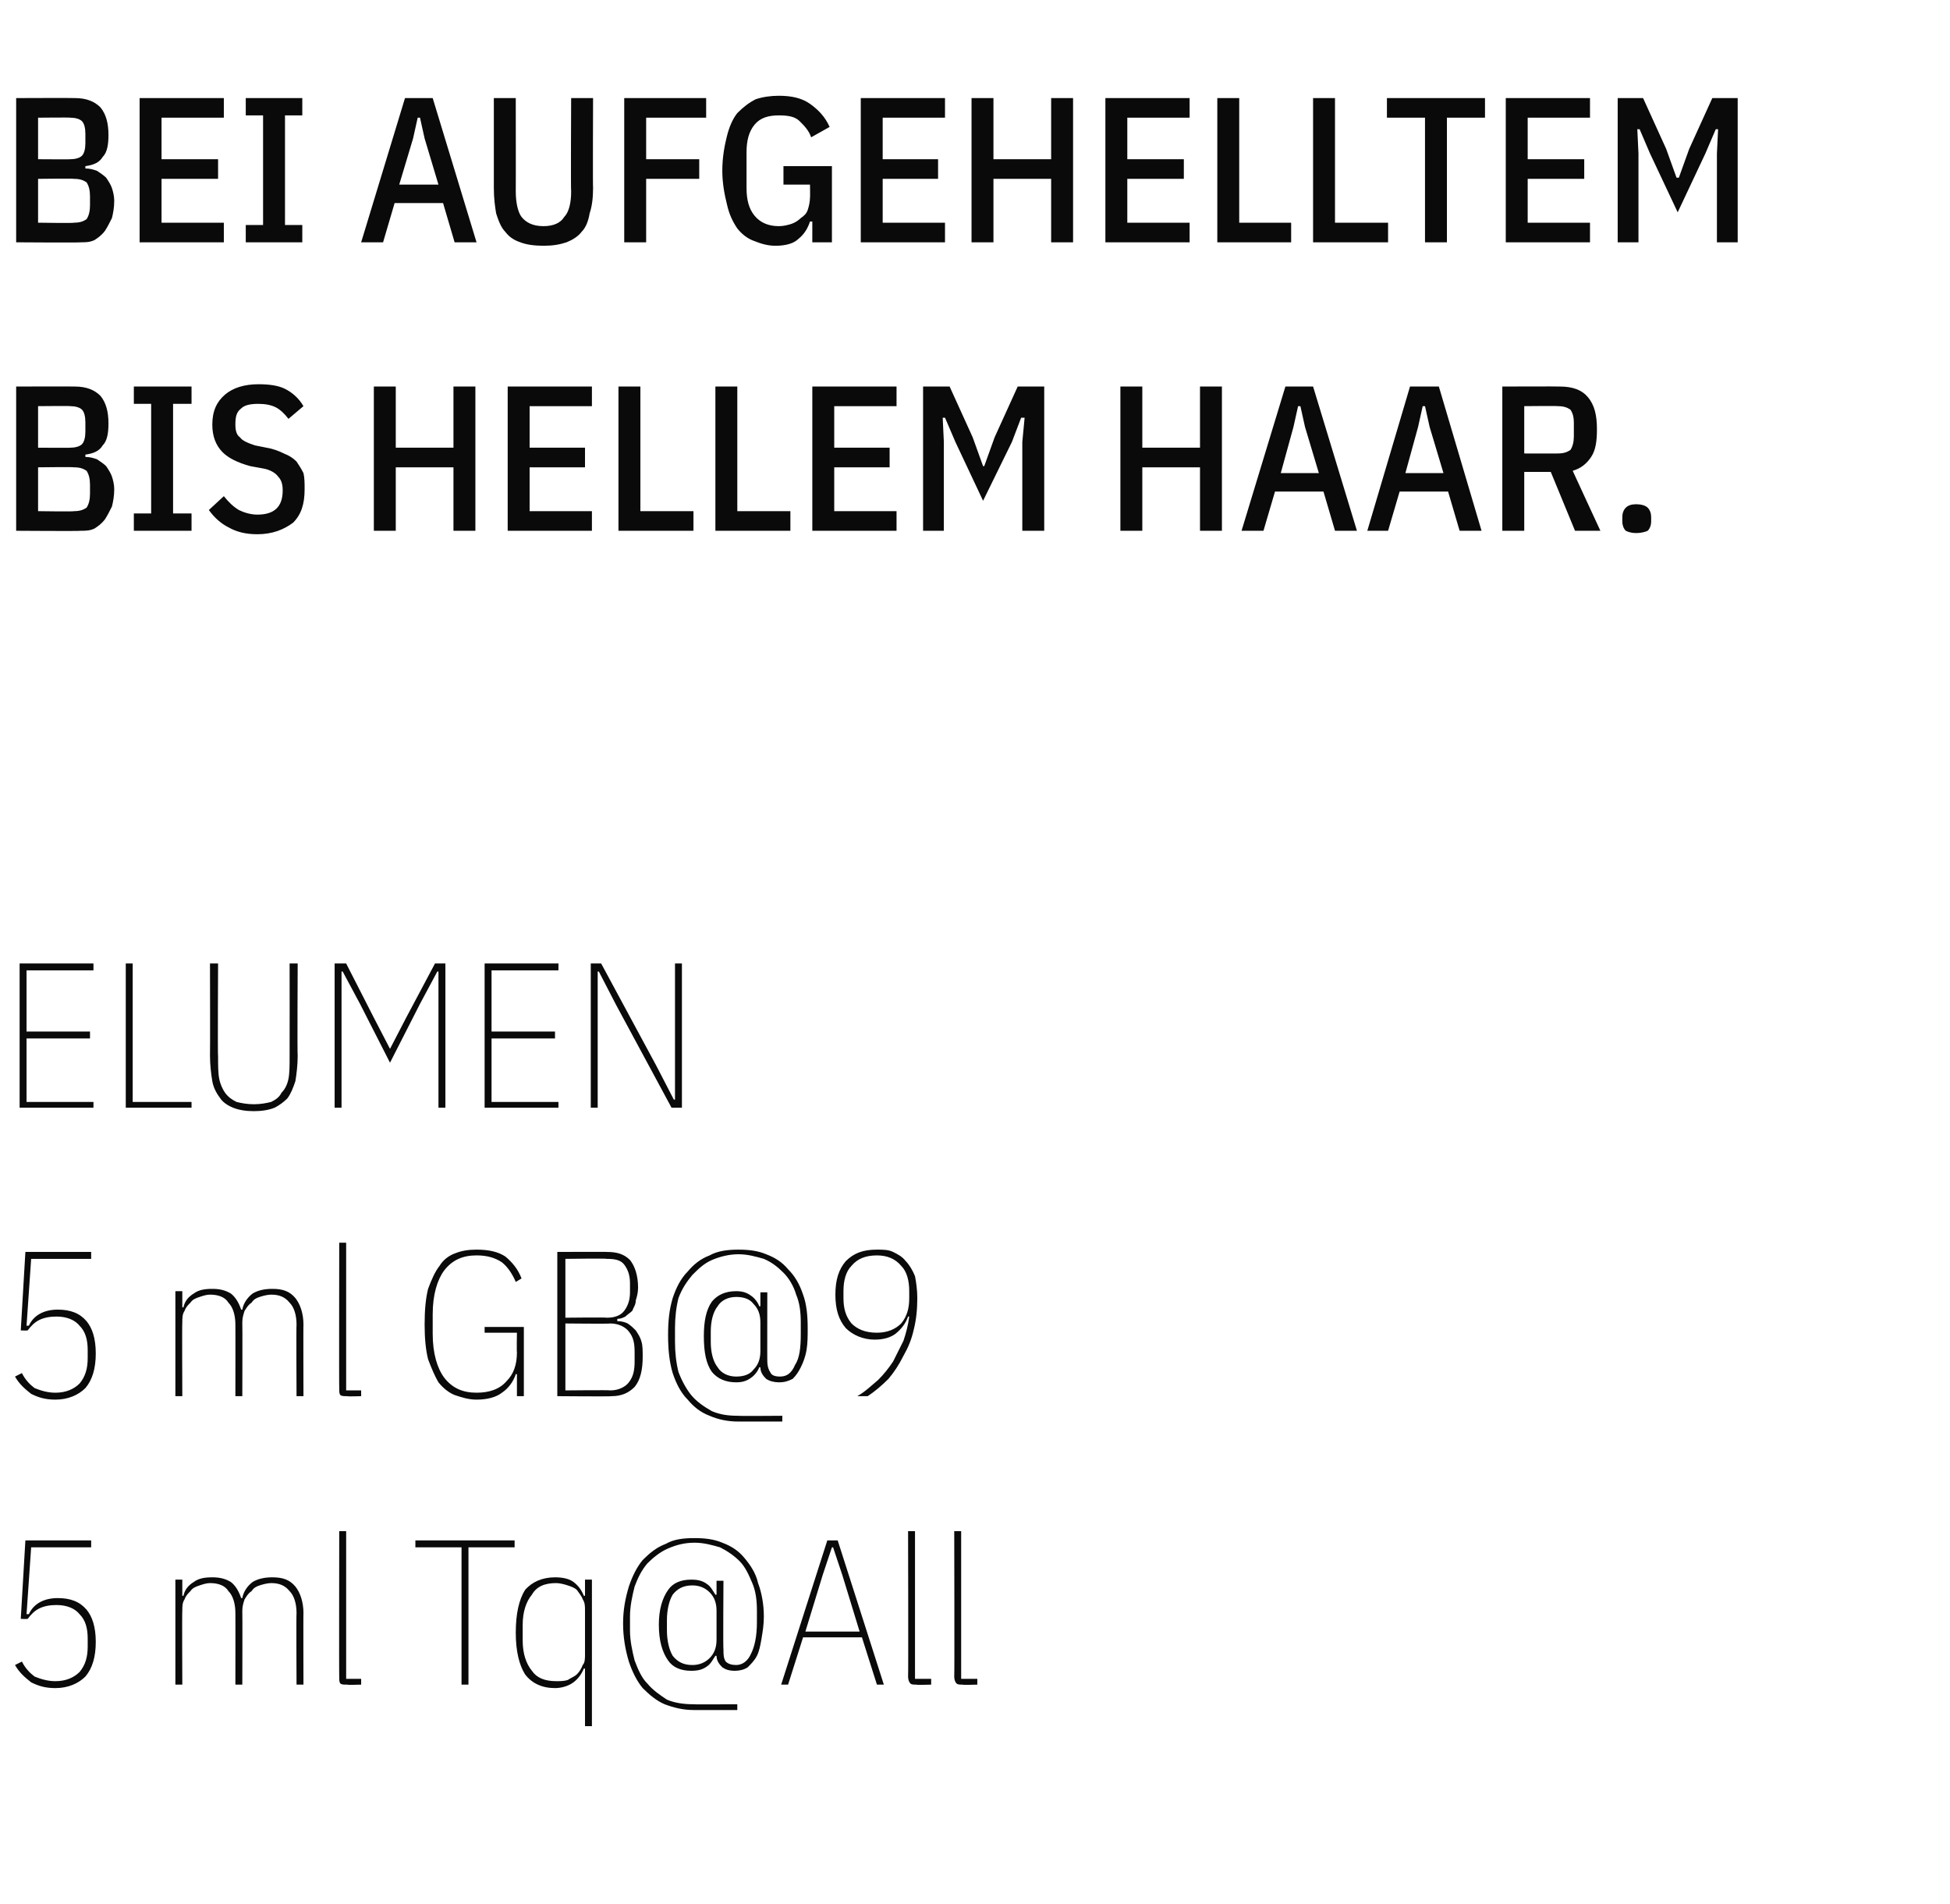 <?xml version="1.0" standalone="no"?><!DOCTYPE svg PUBLIC "-//W3C//DTD SVG 1.1//EN" "http://www.w3.org/Graphics/SVG/1.1/DTD/svg11.dtd"><svg xmlns="http://www.w3.org/2000/svg" version="1.1" width="169px" height="165px" viewBox="0 -7 169 165" style="top:-7px"><desc>Bei aufgehelltem bis hellem Haar. ELUMEN 5 ml GB@9 5 ml Tq@All</desc><defs/><g id="Polygon304838"><path d="m7.9 127.1l-5.2 0l-.4 5.8c0 0 .17-.03.2 0c.4-.9 1.3-1.4 2.5-1.4c1.1 0 1.9.3 2.5 1c.5.6.8 1.5.8 2.8c0 1.3-.3 2.3-.9 3c-.6.6-1.5 1-2.6 1c-.9 0-1.5-.2-2.1-.5c-.5-.4-1-.8-1.4-1.5c0 0 .6-.3.6-.3c.3.6.7 1 1.1 1.3c.5.2 1.1.4 1.8.4c.9 0 1.6-.3 2.1-.8c.5-.6.7-1.3.7-2.2c0 0 0-.7 0-.7c0-.9-.2-1.6-.7-2.1c-.4-.5-1.1-.8-2-.8c-.6 0-1.1.1-1.5.3c-.4.2-.7.5-1 .9c-.04.03-.6 0-.6 0l.4-6.8l5.7 0l0 .6zm7.3 11.9l0-9.1l.6 0l0 1.4c0 0 .09 0 .1 0c.1-.5.4-.9.9-1.2c.4-.3.9-.4 1.6-.4c.6 0 1.1.1 1.6.4c.4.3.7.8.9 1.4c0 0 .1 0 .1 0c.1-.6.5-1.1.9-1.4c.5-.3 1.1-.4 1.7-.4c.9 0 1.5.2 2 .8c.4.5.7 1.3.7 2.3c-.02-.02 0 6.2 0 6.2l-.6 0c0 0-.03-6.21 0-6.2c0-.8-.2-1.5-.6-1.9c-.4-.5-.9-.7-1.6-.7c-.3 0-.7.1-1 .2c-.3.1-.5.2-.7.5c-.3.2-.4.4-.6.7c-.1.3-.2.6-.2 1c.02.01 0 6.4 0 6.4l-.6 0c0 0 .01-6.21 0-6.2c0-.8-.2-1.5-.6-1.9c-.3-.5-.9-.7-1.6-.7c-.3 0-.6.1-.9.2c-.3.1-.6.2-.8.5c-.2.2-.4.4-.5.7c-.2.3-.2.6-.2 1c-.03.01 0 6.4 0 6.4l-.6 0zm14.9 0c-.3 0-.5 0-.6-.1c-.1-.1-.1-.3-.1-.6c-.02.04 0-12.6 0-12.6l.6 0l0 12.8l1.3 0l0 .5c0 0-1.22.04-1.2 0zm10.5-11.9l0 11.9l-.6 0l0-11.9l-4 0l0-.6l8.6 0l0 .6l-4 0zm10.1 10.5c0 0-.1.04-.1 0c-.2.5-.5.9-.9 1.2c-.4.3-1 .5-1.6.5c-1.1 0-2-.4-2.6-1.2c-.5-.8-.8-2-.8-3.6c0-1.7.3-2.9.8-3.7c.6-.7 1.5-1.1 2.6-1.1c.6 0 1.2.1 1.6.4c.4.3.7.7.9 1.2c0 0 .1 0 .1 0l0-1.4l.6 0l0 12.7l-.6 0l0-5zm-2.5 1.1c.3 0 .7 0 1-.1c.3-.2.6-.3.8-.5c.2-.2.4-.5.5-.8c.2-.2.2-.6.2-.9c0 0 0-3.8 0-3.8c0-.4 0-.7-.2-1c-.1-.3-.3-.5-.5-.8c-.2-.2-.5-.3-.8-.4c-.3-.1-.7-.2-1-.2c-1 0-1.7.3-2.1 1c-.5.6-.8 1.5-.8 2.6c0 0 0 1.4 0 1.4c0 1.1.3 2 .8 2.6c.4.6 1.1.9 2.1.9zm15.7 2.5c0 0-3.78 0-3.8 0c-.9 0-1.7-.2-2.5-.5c-.7-.3-1.3-.8-1.9-1.4c-.5-.6-.9-1.4-1.2-2.3c-.3-1-.5-2.1-.5-3.3c0-1.2.2-2.2.5-3.2c.3-.9.7-1.7 1.2-2.3c.6-.6 1.2-1.1 2-1.4c.7-.4 1.5-.5 2.5-.5c.9 0 1.7.1 2.4.4c.8.3 1.4.7 1.9 1.3c.5.6 1 1.3 1.2 2.2c.3.8.5 1.8.5 2.9c0 .7-.1 1.3-.2 1.9c-.1.6-.2 1.1-.4 1.5c-.2.4-.5.7-.8 1c-.3.2-.7.3-1.1.3c-.5 0-.8-.1-1.1-.3c-.3-.3-.5-.6-.5-1c0 0-.1 0-.1 0c-.2.3-.4.7-.7.9c-.4.3-.8.4-1.4.4c-.9 0-1.6-.3-2-.9c-.5-.7-.8-1.7-.8-3.1c0-1.3.3-2.3.8-3c.4-.6 1.1-.9 2-.9c.6 0 1 .1 1.4.4c.3.2.5.6.7.9c-.04.03.1 0 .1 0l0-1.2l.6 0c0 0-.04 5.95 0 5.9c0 .5 0 .8.2 1.1c.2.2.5.3.9.3c.5 0 1-.3 1.3-1c.3-.6.5-1.5.5-2.7c0 0 0-1 0-1c0-.9-.1-1.7-.4-2.4c-.3-.7-.6-1.4-1.1-1.9c-.5-.5-1.1-.9-1.7-1.2c-.7-.2-1.4-.4-2.2-.4c-.9 0-1.6.2-2.3.5c-.7.3-1.3.8-1.8 1.3c-.5.6-.8 1.2-1.1 2c-.2.8-.4 1.7-.4 2.6c0 0 0 1.2 0 1.2c0 .9.2 1.8.4 2.6c.3.8.6 1.5 1.1 2c.5.6 1.1 1 1.7 1.4c.7.3 1.5.4 2.3.4c.02.03 3.8 0 3.8 0l0 .5zm-3.9-3.9c.6 0 1.1-.2 1.5-.6c.4-.4.6-.9.6-1.6c0 0 0-2.5 0-2.5c0-.7-.2-1.2-.6-1.6c-.4-.4-.9-.6-1.5-.6c-.8 0-1.3.3-1.7.8c-.3.5-.5 1.3-.5 2.2c0 0 0 .9 0 .9c0 .9.2 1.7.5 2.2c.4.5.9.8 1.7.8zm16 1.7l-1.3-4.1l-5.1 0l-1.3 4.1l-.6 0l4-12.5l.9 0l4 12.5l-.6 0zm-3-9.5l-.8-2.4l-.1 0l-.8 2.4l-1.5 4.9l4.7 0l-1.5-4.9zm6.4 9.5c-.2 0-.4 0-.5-.1c-.1-.1-.2-.3-.2-.6c.03.04 0-12.6 0-12.6l.6 0l0 12.8l1.4 0l0 .5c0 0-1.27.04-1.3 0zm4 0c-.2 0-.4 0-.5-.1c-.1-.1-.2-.3-.2-.6c.03.04 0-12.6 0-12.6l.6 0l0 12.8l1.4 0l0 .5c0 0-1.27.04-1.3 0z" stroke="none" fill="#0a0a0a"/></g><g id="Polygon304837"><path d="m7.9 102.1l-5.2 0l-.4 5.8c0 0 .17-.03.2 0c.4-.9 1.3-1.4 2.5-1.4c1.1 0 1.9.3 2.5 1c.5.6.8 1.5.8 2.8c0 1.3-.3 2.3-.9 3c-.6.6-1.5 1-2.6 1c-.9 0-1.5-.2-2.1-.5c-.5-.4-1-.8-1.4-1.5c0 0 .6-.3.6-.3c.3.6.7 1 1.1 1.3c.5.2 1.1.4 1.8.4c.9 0 1.6-.3 2.1-.8c.5-.6.7-1.3.7-2.2c0 0 0-.7 0-.7c0-.9-.2-1.6-.7-2.1c-.4-.5-1.1-.8-2-.8c-.6 0-1.1.1-1.5.3c-.4.2-.7.5-1 .9c-.04.03-.6 0-.6 0l.4-6.8l5.7 0l0 .6zm7.3 11.9l0-9.1l.6 0l0 1.4c0 0 .09 0 .1 0c.1-.5.4-.9.9-1.2c.4-.3.9-.4 1.6-.4c.6 0 1.1.1 1.6.4c.4.3.7.8.9 1.4c0 0 .1 0 .1 0c.1-.6.5-1.1.9-1.4c.5-.3 1.1-.4 1.7-.4c.9 0 1.5.2 2 .8c.4.5.7 1.3.7 2.3c-.02-.02 0 6.2 0 6.2l-.6 0c0 0-.03-6.21 0-6.2c0-.8-.2-1.5-.6-1.9c-.4-.5-.9-.7-1.6-.7c-.3 0-.7.1-1 .2c-.3.1-.5.2-.7.5c-.3.2-.4.4-.6.7c-.1.3-.2.6-.2 1c.02.01 0 6.4 0 6.4l-.6 0c0 0 .01-6.21 0-6.2c0-.8-.2-1.5-.6-1.9c-.3-.5-.9-.7-1.6-.7c-.3 0-.6.1-.9.2c-.3.1-.6.2-.8.5c-.2.2-.4.4-.5.7c-.2.3-.2.6-.2 1c-.03.01 0 6.4 0 6.4l-.6 0zm14.9 0c-.3 0-.5 0-.6-.1c-.1-.1-.1-.3-.1-.6c-.02.04 0-12.6 0-12.6l.6 0l0 12.8l1.3 0l0 .5c0 0-1.22.04-1.2 0zm14.7-1.9c0 0-.12-.04-.1 0c-.2.6-.6 1.2-1.2 1.6c-.5.4-1.3.6-2.2.6c-.7 0-1.3-.2-1.9-.4c-.5-.2-1-.6-1.4-1.1c-.3-.5-.6-1.2-.9-2c-.2-.8-.3-1.8-.3-3c0-1.3.1-2.3.3-3.1c.3-.8.6-1.5 1-2c.3-.5.8-.9 1.4-1.1c.5-.2 1.1-.3 1.8-.3c1.1 0 1.9.2 2.5.6c.6.5 1.1 1.1 1.4 1.9c0 0-.5.3-.5.3c-.3-.7-.7-1.3-1.2-1.7c-.6-.4-1.3-.6-2.2-.6c-1.2 0-2.1.4-2.8 1.3c-.6.8-1 2.1-1 3.8c0 0 0 1.7 0 1.7c0 1.7.4 3 1 3.8c.7.9 1.6 1.3 2.8 1.3c1.1 0 2-.3 2.6-1c.6-.6.9-1.4.9-2.5c-.03-.05 0-1.7 0-1.7l-2.8 0l0-.5l3.4 0l0 6l-.6 0l0-1.9zm3.5-10.6c0 0 4.35-.02 4.3 0c.9 0 1.5.2 2 .7c.4.5.7 1.3.7 2.4c0 .4-.1.8-.2 1.1c0 .4-.2.6-.3.9c-.2.2-.4.3-.6.5c-.2.1-.4.2-.7.2c0 0 0 .2 0 .2c.4 0 .7.1.9.2c.3.2.5.4.7.6c.2.3.4.6.5 1c.1.3.1.8.1 1.3c0 1.1-.2 2-.7 2.6c-.5.5-1.1.8-2 .8c-.04.04-4.7 0-4.7 0l0-12.5zm.7 12c0 0 3.87-.04 3.9 0c.7 0 1.3-.3 1.6-.7c.4-.5.5-1.1.5-1.8c0 0 0-.8 0-.8c0-.8-.1-1.3-.5-1.8c-.3-.4-.9-.7-1.6-.7c-.03.04-3.9 0-3.9 0l0 5.8zm0-6.3c0 0 3.6-.04 3.6 0c.7 0 1.2-.2 1.5-.6c.3-.4.5-.9.5-1.6c0 0 0-.8 0-.8c0-.7-.2-1.2-.5-1.6c-.3-.4-.8-.5-1.5-.5c0-.05-3.6 0-3.6 0l0 5.1zm18.8 9c0 0-3.85 0-3.8 0c-1 0-1.8-.2-2.5-.5c-.8-.3-1.4-.8-1.9-1.4c-.6-.6-1-1.4-1.3-2.3c-.3-1-.4-2.1-.4-3.3c0-1.2.1-2.2.4-3.2c.3-.9.7-1.7 1.3-2.3c.5-.6 1.1-1.1 1.9-1.4c.7-.4 1.6-.5 2.5-.5c.9 0 1.7.1 2.4.4c.8.3 1.4.7 1.9 1.3c.6.6 1 1.3 1.3 2.2c.3.8.4 1.8.4 2.9c0 .7 0 1.3-.1 1.9c-.1.6-.3 1.1-.5 1.5c-.2.4-.4.7-.7 1c-.4.2-.7.3-1.2.3c-.4 0-.8-.1-1.1-.3c-.3-.3-.5-.6-.5-1c0 0-.1 0-.1 0c-.1.3-.4.7-.7.9c-.4.3-.8.4-1.3.4c-.9 0-1.6-.3-2.1-.9c-.5-.7-.7-1.7-.7-3.1c0-1.3.2-2.3.7-3c.5-.6 1.2-.9 2.1-.9c.5 0 .9.1 1.3.4c.3.2.6.6.7.9c-.01.03.1 0 .1 0l0-1.2l.6 0c0 0-.01 5.95 0 5.9c0 .5.1.8.3 1.1c.1.2.4.3.8.3c.6 0 1-.3 1.3-1c.4-.6.5-1.5.5-2.7c0 0 0-1 0-1c0-.9-.1-1.7-.4-2.4c-.2-.7-.6-1.4-1.1-1.9c-.5-.5-1-.9-1.7-1.2c-.7-.2-1.4-.4-2.2-.4c-.8 0-1.6.2-2.3.5c-.7.3-1.2.8-1.7 1.3c-.5.6-.9 1.2-1.2 2c-.2.8-.3 1.7-.3 2.6c0 0 0 1.2 0 1.2c0 .9.1 1.8.3 2.6c.3.8.7 1.5 1.1 2c.5.6 1.1 1 1.8 1.4c.7.3 1.4.4 2.3.4c-.05.03 3.8 0 3.8 0l0 .5zm-4-3.9c.7 0 1.2-.2 1.5-.6c.4-.4.6-.9.6-1.6c0 0 0-2.5 0-2.5c0-.7-.2-1.2-.6-1.6c-.3-.4-.8-.6-1.5-.6c-.7 0-1.3.3-1.6.8c-.4.5-.6 1.3-.6 2.2c0 0 0 .9 0 .9c0 .9.2 1.7.6 2.2c.3.5.9.8 1.6.8zm15.7-6.8c0 1-.1 1.9-.3 2.7c-.2.9-.5 1.6-.9 2.3c-.4.8-.8 1.4-1.3 2c-.6.6-1.2 1.1-1.8 1.5c0 0-.9 0-.9 0c.7-.4 1.2-.9 1.8-1.4c.5-.5.9-1 1.3-1.6c.3-.6.6-1.2.9-1.8c.2-.6.4-1.3.5-2.1c0 0-.1 0-.1 0c-.2.6-.6 1.1-1.1 1.5c-.4.3-1 .5-1.8.5c-1 0-1.9-.4-2.5-1c-.6-.7-.9-1.6-.9-2.9c0-1.3.3-2.2.9-2.9c.7-.7 1.5-1 2.7-1c.5 0 1 0 1.4.2c.4.2.8.4 1.1.8c.3.3.6.8.8 1.3c.1.5.2 1.2.2 1.9zm-3.5 3c.9 0 1.6-.3 2.1-.8c.5-.6.7-1.3.7-2.2c0 0 0-.6 0-.6c0-.9-.2-1.7-.7-2.2c-.5-.6-1.2-.9-2.1-.9c-1 0-1.7.3-2.2.9c-.5.5-.7 1.3-.7 2.2c0 0 0 .6 0 .6c0 .9.2 1.6.7 2.2c.5.5 1.2.8 2.2.8z" stroke="none" fill="#0a0a0a"/></g><g id="Polygon304836"><path d="m1.7 89l0-12.5l6.4 0l0 .6l-5.8 0l0 5.3l5.5 0l0 .6l-5.5 0l0 5.5l5.8 0l0 .5l-6.4 0zm9.2 0l0-12.5l.6 0l0 12l5.1 0l0 .5l-5.7 0zm8-12.5c0 0-.04 8.08 0 8.1c0 .7 0 1.4.1 1.9c.1.5.3.9.5 1.2c.3.4.6.6 1 .8c.4.1.9.2 1.5.2c.6 0 1.1-.1 1.5-.2c.4-.2.7-.4.9-.8c.3-.3.5-.7.6-1.2c.1-.5.1-1.2.1-1.9c.01-.02 0-8.1 0-8.1l.7 0c0 0-.04 7.99 0 8c0 .8-.1 1.6-.2 2.2c-.2.6-.4 1.1-.7 1.5c-.3.3-.7.6-1.1.8c-.5.2-1.1.3-1.8.3c-.7 0-1.3-.1-1.8-.3c-.5-.2-.9-.5-1.1-.8c-.3-.4-.6-.9-.7-1.5c-.1-.6-.2-1.4-.2-2.2c.02-.01 0-8 0-8l.7 0zm19.1 3.5l0-2.8l-.1 0l-1.5 2.8l-2.6 5.1l-2.6-5.1l-1.5-2.8l-.1 0l0 2.8l0 9l-.6 0l0-12.5l1 0l2.4 4.7l1.4 2.7l0 0l1.4-2.7l2.5-4.7l.9 0l0 12.5l-.6 0l0-9zm4 9l0-12.5l6.4 0l0 .6l-5.8 0l0 5.3l5.5 0l0 .6l-5.5 0l0 5.5l5.8 0l0 .5l-6.4 0zm11.4-8.9l-1.5-2.9l-.1 0l0 2.9l0 8.9l-.6 0l0-12.5l.9 0l4.8 8.9l1.5 2.9l.1 0l0-2.9l0-8.9l.6 0l0 12.5l-.9 0l-4.8-8.9z" stroke="none" fill="#0a0a0a"/></g><g id="Polygon304835"><path d="m1.4 26.5c0 0 5.08-.02 5.1 0c1 0 1.7.3 2.2.8c.5.6.7 1.4.7 2.4c0 .8-.1 1.5-.5 1.9c-.3.5-.8.7-1.5.8c0 0 0 .2 0 .2c.4 0 .7.1 1 .2c.3.2.6.4.8.6c.2.3.4.6.5.9c.1.3.2.7.2 1.1c0 .6-.1 1.1-.2 1.5c-.2.4-.4.8-.6 1.1c-.3.4-.6.6-.9.8c-.4.2-.8.2-1.2.2c-.02.04-5.6 0-5.6 0l0-12.5zm1.9 10.8c0 0 3.13.05 3.1 0c.5 0 .8-.1 1.1-.3c.2-.3.3-.7.3-1.2c0 0 0-.8 0-.8c0-.5-.1-.9-.3-1.2c-.3-.2-.6-.3-1.1-.3c.03-.04-3.1 0-3.1 0l0 3.8zm0-5.5c0 0 2.82.02 2.8 0c.4 0 .8-.1 1-.3c.2-.2.3-.6.3-1.1c0 0 0-.8 0-.8c0-.5-.1-.9-.3-1.1c-.2-.2-.6-.3-1-.3c.02-.03-2.8 0-2.8 0l0 3.6zm8.3 7.2l0-1.5l1.5 0l0-9.5l-1.5 0l0-1.5l5 0l0 1.5l-1.6 0l0 9.5l1.6 0l0 1.5l-5 0zm10.7.3c-1 0-1.8-.2-2.5-.6c-.6-.3-1.2-.8-1.7-1.5c0 0 1.3-1.2 1.3-1.2c.4.5.8.9 1.3 1.2c.4.2 1 .4 1.6.4c1.5 0 2.2-.7 2.2-2.1c0-.5-.1-.9-.4-1.2c-.2-.3-.7-.6-1.3-.7c0 0-1.1-.2-1.1-.2c-1.1-.3-1.9-.7-2.4-1.2c-.6-.6-.9-1.4-.9-2.4c0-1.2.4-2 1.1-2.6c.7-.6 1.7-.9 2.9-.9c.9 0 1.7.1 2.3.4c.6.3 1.2.8 1.6 1.5c0 0-1.3 1.1-1.3 1.1c-.3-.4-.7-.8-1.1-1c-.4-.2-.9-.3-1.5-.3c-.7 0-1.2.1-1.5.4c-.4.3-.5.7-.5 1.4c0 .5.1.9.4 1.1c.2.3.7.5 1.3.7c0 0 1 .2 1 .2c.6.1 1.1.3 1.5.5c.5.2.8.4 1.1.7c.2.3.4.6.6 1c.1.4.1.9.1 1.4c0 1.3-.3 2.2-1 2.9c-.8.6-1.8 1-3.1 1zm17-5.8l-5 0l0 5.5l-1.9 0l0-12.5l1.9 0l0 5.3l5 0l0-5.3l1.9 0l0 12.5l-1.9 0l0-5.5zm4.7 5.5l0-12.5l7.3 0l0 1.7l-5.4 0l0 3.6l4.8 0l0 1.7l-4.8 0l0 3.8l5.4 0l0 1.7l-7.3 0zm9.6 0l0-12.5l1.9 0l0 10.8l4.6 0l0 1.7l-6.5 0zm8.4 0l0-12.5l1.9 0l0 10.8l4.6 0l0 1.7l-6.5 0zm8.4 0l0-12.5l7.3 0l0 1.7l-5.4 0l0 3.6l4.8 0l0 1.7l-4.8 0l0 3.8l5.4 0l0 1.7l-7.3 0zm18.2-7.7l.2-2.1l-.3 0l-.8 2.1l-2.5 5.1l-2.4-5.1l-.9-2.1l-.2 0l.1 2.1l0 7.7l-1.8 0l0-12.5l2.3 0l2 4.4l.9 2.5l.1 0l.9-2.5l2-4.4l2.3 0l0 12.5l-1.9 0l0-7.7zm15.4 2.2l-5 0l0 5.5l-1.9 0l0-12.5l1.9 0l0 5.3l5 0l0-5.3l1.9 0l0 12.5l-1.9 0l0-5.5zm11.7 5.5l-1-3.4l-4.2 0l-1 3.4l-1.9 0l3.8-12.5l2.4 0l3.8 12.5l-1.9 0zm-2.6-9l-.4-1.8l-.2 0l-.4 1.8l-1.1 4l3.3 0l-1.2-4zm13.4 9l-1-3.4l-4.2 0l-1 3.4l-1.8 0l3.7-12.5l2.5 0l3.7 12.5l-1.9 0zm-2.6-9l-.4-1.8l-.2 0l-.4 1.8l-1.1 4l3.3 0l-1.2-4zm8.2 9l-1.9 0l0-12.5c0 0 4.98-.02 5 0c1.1 0 1.9.3 2.4.9c.6.7.8 1.6.8 2.8c0 1-.1 1.8-.5 2.4c-.4.6-.9 1-1.6 1.2c-.02-.03 2.4 5.2 2.4 5.2l-2.2 0l-2.1-5.1l-2.3 0l0 5.1zm2.9-6.7c.5 0 .8-.1 1.1-.3c.2-.3.3-.7.3-1.2c0 0 0-1.1 0-1.1c0-.6-.1-.9-.3-1.2c-.3-.2-.6-.3-1.1-.3c.02-.03-2.9 0-2.9 0l0 4.1c0 0 2.92.01 2.9 0zm6.8 6.9c-.4 0-.7-.1-.9-.2c-.2-.2-.3-.5-.3-.8c0 0 0-.4 0-.4c0-.3.1-.6.3-.8c.2-.2.5-.3.9-.3c.4 0 .8.1 1 .3c.2.2.3.5.3.8c0 0 0 .4 0 .4c0 .3-.1.6-.3.8c-.2.1-.6.2-1 .2z" stroke="none" fill="#0a0a0a"/></g><g id="Polygon304834"><path d="m1.4 1.5c0 0 5.08-.02 5.1 0c1 0 1.7.3 2.2.8c.5.6.7 1.4.7 2.4c0 .8-.1 1.5-.5 1.9c-.3.5-.8.7-1.5.8c0 0 0 .2 0 .2c.4 0 .7.1 1 .2c.3.2.6.4.8.6c.2.3.4.6.5.9c.1.3.2.7.2 1.1c0 .6-.1 1.1-.2 1.5c-.2.4-.4.8-.6 1.1c-.3.4-.6.6-.9.8c-.4.2-.8.2-1.2.2c-.02.04-5.6 0-5.6 0l0-12.5zm1.9 10.8c0 0 3.13.05 3.1 0c.5 0 .8-.1 1.1-.3c.2-.3.3-.7.3-1.2c0 0 0-.8 0-.8c0-.5-.1-.9-.3-1.2c-.3-.2-.6-.3-1.1-.3c.03-.04-3.1 0-3.1 0l0 3.8zm0-5.5c0 0 2.82.02 2.8 0c.4 0 .8-.1 1-.3c.2-.2.3-.6.3-1.1c0 0 0-.8 0-.8c0-.5-.1-.9-.3-1.1c-.2-.2-.6-.3-1-.3c.02-.03-2.8 0-2.8 0l0 3.6zm8.8 7.2l0-12.5l7.3 0l0 1.7l-5.4 0l0 3.6l4.9 0l0 1.7l-4.9 0l0 3.8l5.4 0l0 1.7l-7.3 0zm9.2 0l0-1.5l1.5 0l0-9.5l-1.5 0l0-1.5l4.9 0l0 1.5l-1.5 0l0 9.5l1.5 0l0 1.5l-4.9 0zm18.1 0l-1-3.4l-4.2 0l-1 3.4l-1.9 0l3.8-12.5l2.4 0l3.8 12.5l-1.9 0zm-2.6-9l-.4-1.8l-.2 0l-.4 1.8l-1.2 4l3.4 0l-1.2-4zm7.9-3.5c0 0 .01 8.11 0 8.1c0 1 .2 1.8.5 2.2c.4.5 1 .8 1.9.8c.9 0 1.5-.3 1.8-.8c.4-.4.6-1.2.6-2.2c-.04.01 0-8.1 0-8.1l1.9 0c0 0-.03 7.81 0 7.8c0 .9-.1 1.6-.3 2.2c-.1.6-.3 1.2-.7 1.6c-.3.4-.8.7-1.3.9c-.6.2-1.2.3-2 .3c-.8 0-1.5-.1-2-.3c-.6-.2-1-.5-1.3-.9c-.4-.4-.6-1-.8-1.6c-.1-.6-.2-1.3-.2-2.2c0 .01 0-7.8 0-7.8l1.9 0zm9.4 12.5l0-12.5l7.1 0l0 1.7l-5.2 0l0 3.6l4.6 0l0 1.7l-4.6 0l0 5.5l-1.9 0zm16.3-1.8c0 0-.24-.01-.2 0c-.2.6-.5 1.1-1 1.5c-.4.4-1.1.6-2 .6c-.7 0-1.3-.2-1.8-.4c-.6-.2-1.1-.6-1.5-1.1c-.4-.6-.7-1.2-.9-2.1c-.2-.8-.4-1.8-.4-2.9c0-1.2.2-2.2.4-3c.2-.8.5-1.5.9-2c.5-.5 1-.9 1.6-1.2c.6-.2 1.3-.3 2-.3c1.1 0 2 .2 2.7.7c.7.5 1.3 1.1 1.7 2c0 0-1.6.9-1.6.9c-.2-.6-.6-1-1-1.4c-.4-.4-1-.5-1.8-.5c-.9 0-1.6.2-2.1.8c-.5.6-.7 1.4-.7 2.4c0 0 0 3.1 0 3.1c0 1 .2 1.8.7 2.4c.5.6 1.2.9 2.1.9c.4 0 .8-.1 1.1-.2c.3-.1.6-.3.8-.5c.3-.2.5-.4.6-.7c.1-.3.2-.7.2-1.1c.02.03 0-1.1 0-1.1l-2.3 0l0-1.6l4.2 0l0 6.6l-1.7 0l0-1.8zm4.2 1.8l0-12.5l7.3 0l0 1.7l-5.4 0l0 3.6l4.8 0l0 1.7l-4.8 0l0 3.8l5.4 0l0 1.7l-7.3 0zm16.5-5.5l-5 0l0 5.5l-1.9 0l0-12.5l1.9 0l0 5.3l5 0l0-5.3l1.9 0l0 12.5l-1.9 0l0-5.5zm4.7 5.5l0-12.5l7.3 0l0 1.7l-5.4 0l0 3.6l4.9 0l0 1.7l-4.9 0l0 3.8l5.4 0l0 1.7l-7.3 0zm9.7 0l0-12.5l1.9 0l0 10.8l4.5 0l0 1.7l-6.4 0zm8.3 0l0-12.5l1.9 0l0 10.8l4.6 0l0 1.7l-6.5 0zm11.6-10.8l0 10.8l-1.9 0l0-10.8l-3.3 0l0-1.7l8.5 0l0 1.7l-3.3 0zm5.1 10.8l0-12.5l7.3 0l0 1.7l-5.4 0l0 3.6l4.9 0l0 1.7l-4.9 0l0 3.8l5.4 0l0 1.7l-7.3 0zm18.3-7.7l.1-2.1l-.2 0l-.9 2.1l-2.4 5.1l-2.4-5.1l-.9-2.1l-.2 0l.1 2.1l0 7.7l-1.8 0l0-12.5l2.2 0l2 4.4l.9 2.5l.2 0l.9-2.5l2-4.4l2.2 0l0 12.5l-1.8 0l0-7.7z" stroke="none" fill="#0a0a0a"/></g></svg>